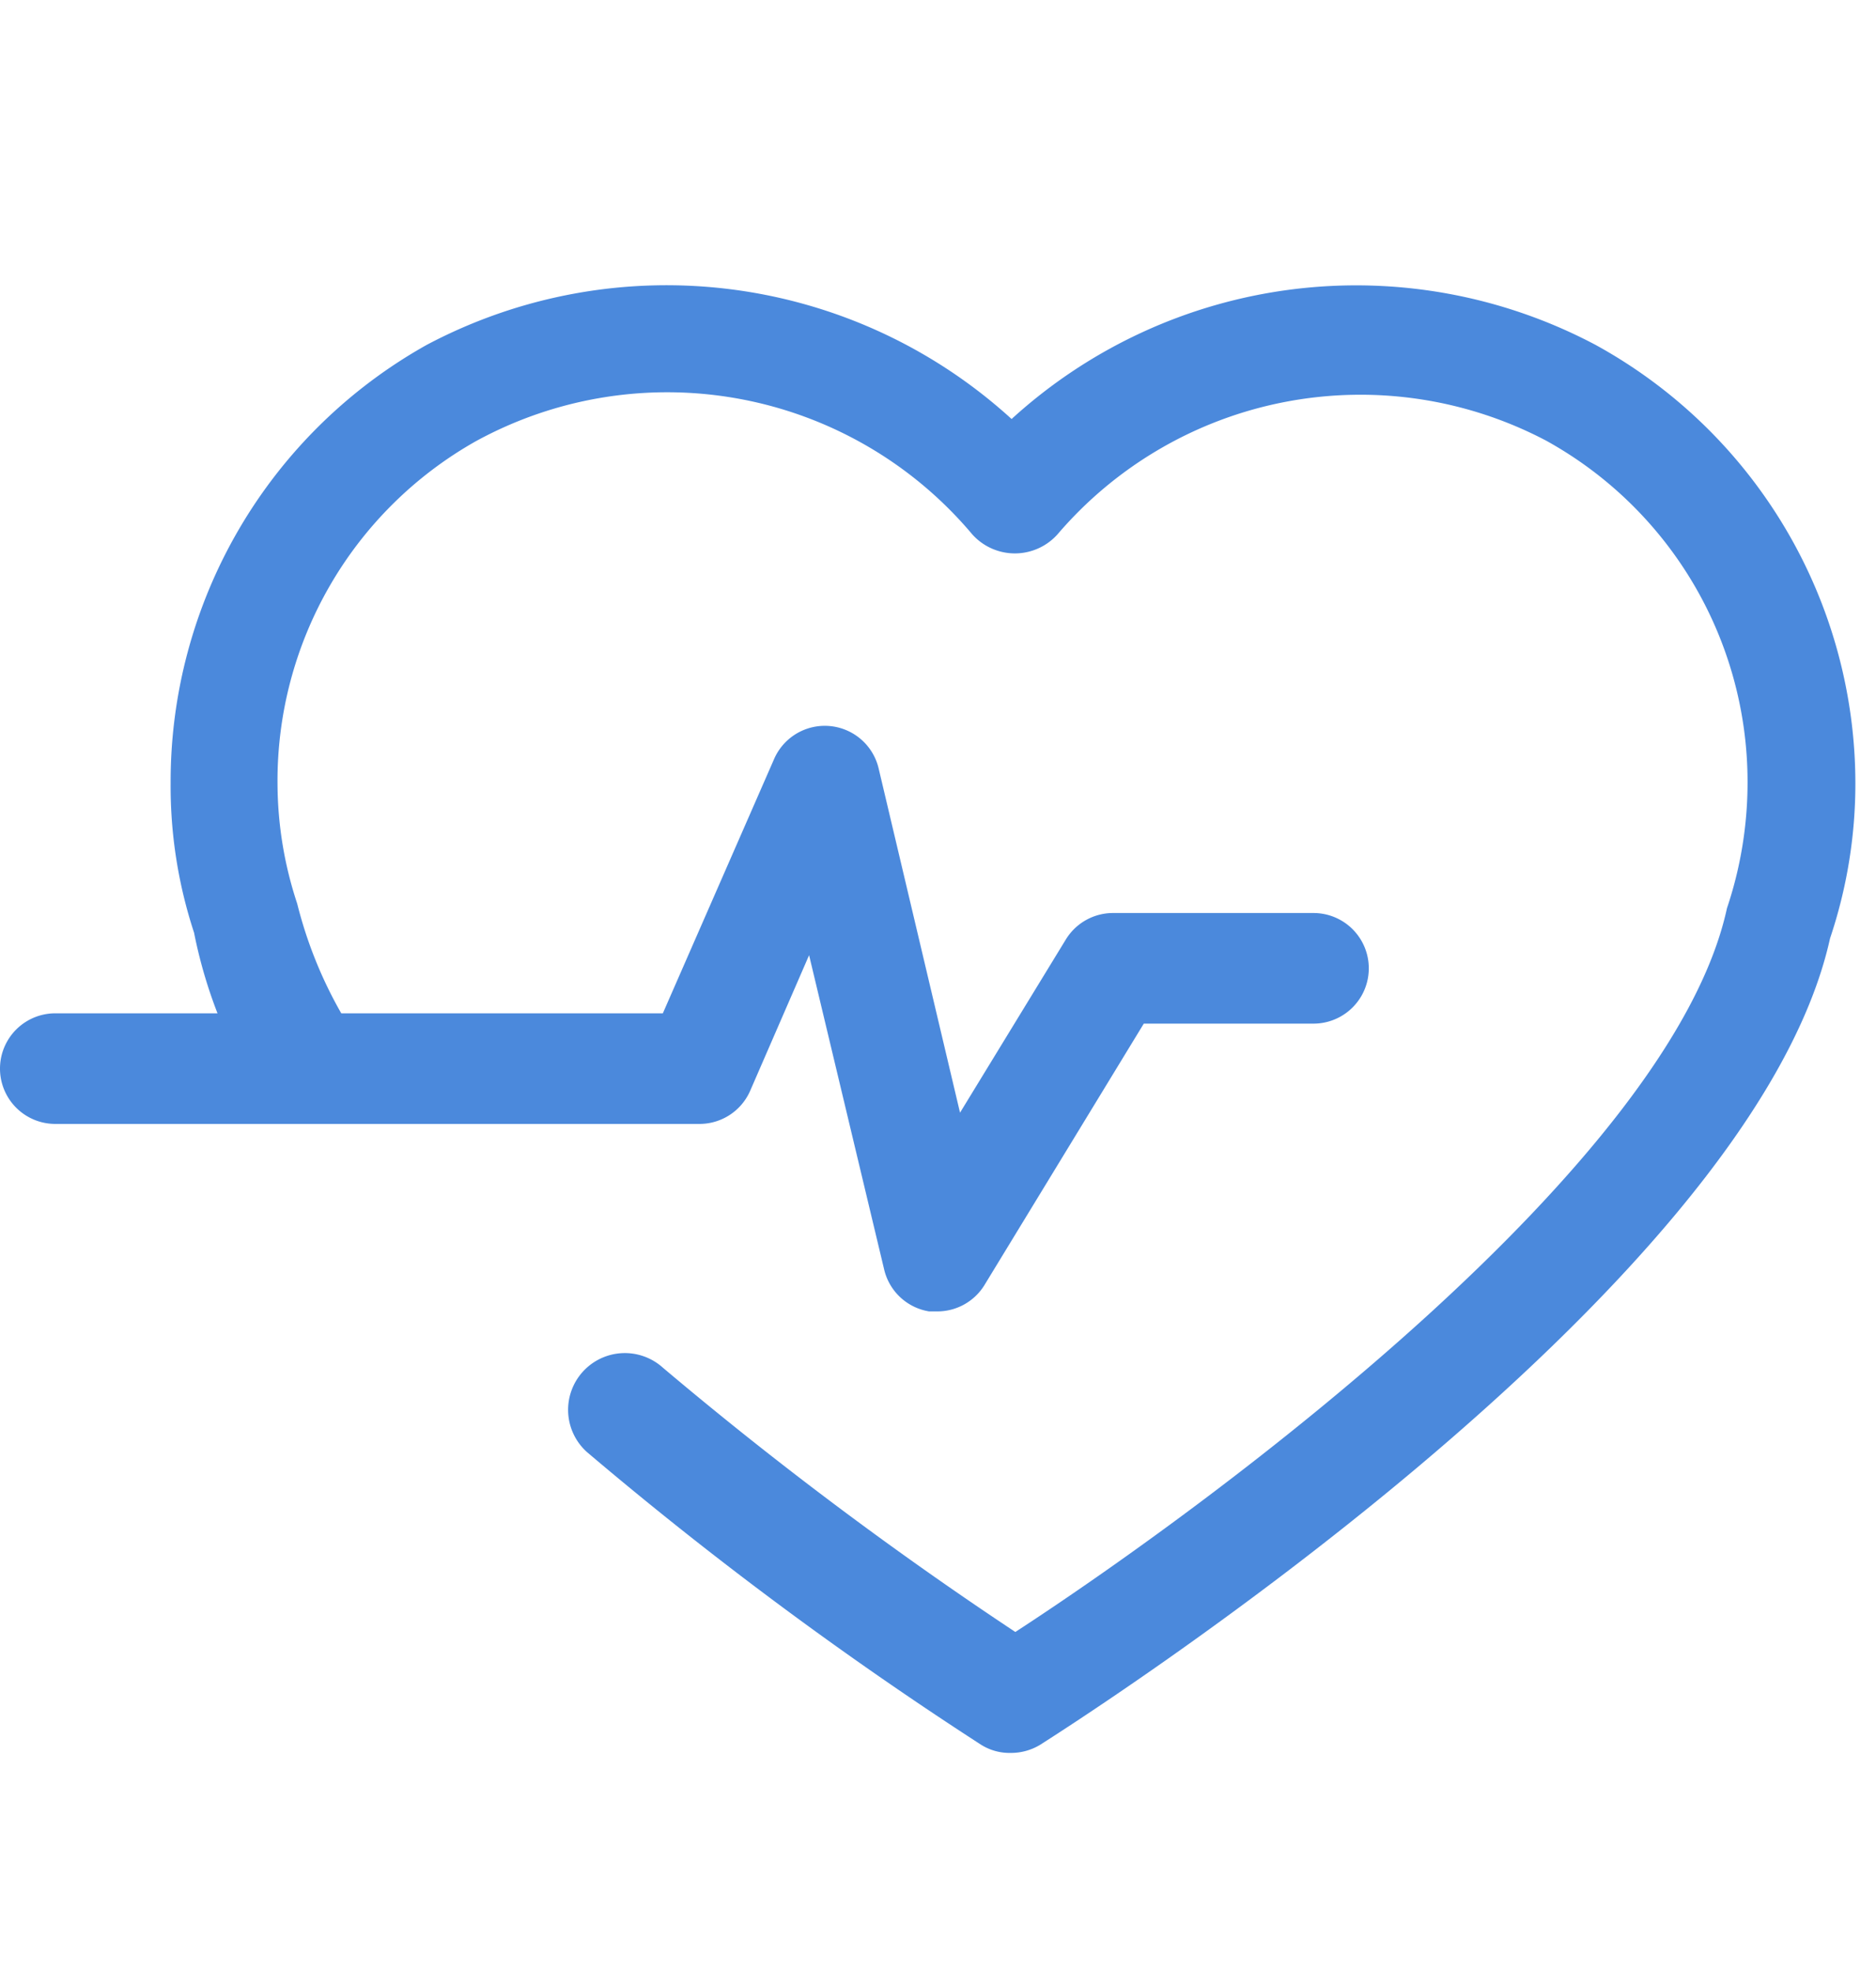 <svg xmlns="http://www.w3.org/2000/svg" width="20.01" height="21.03" viewBox="0 0 20.01 21.03"><defs><style>.cls-1{fill:none;}.cls-2{fill:#4b89dc;}</style></defs><title>heartbeat-health</title><g id="Layer_2" data-name="Layer 2"><polygon class="cls-1" points="19.95 21.04 0.11 21.04 0.11 0.06 20.01 0 19.95 21.04"/></g><g id="Layer_1" data-name="Layer 1"><g id="Layer_3" data-name="Layer 3"><g id="Health"><g id="lifeline-in-a-heart-outline"><path id="Shape" class="cls-2" d="M19.72,8.27a5.18,5.18,0,0,1-.27,1.65c-.84,3.8-8.11,8.4-8.42,8.6a.6.6,0,0,1-.32.09.57.57,0,0,1-.32-.09A40.34,40.34,0,0,1,6.19,15.4.59.59,0,0,1,7,14.5a40.69,40.69,0,0,0,3.76,2.82c2.18-1.42,7-5,7.59-7.72a4.21,4.21,0,0,0,.22-1.34,4.16,4.16,0,0,0-2.15-3.65,4.25,4.25,0,0,0-5.21,1,.61.61,0,0,1-.91,0A4.25,4.25,0,0,0,5,4.62,4.16,4.16,0,0,0,2.89,8.27,4.11,4.11,0,0,0,3.1,9.55a4.61,4.61,0,0,0,.47,1.17H7L8.19,8a.59.59,0,0,1,1.11.1l.87,3.68L11.3,9.93a.59.59,0,0,1,.5-.28h2.14a.59.59,0,0,1,0,1.18H12.13l-1.7,2.79a.59.59,0,0,1-.5.28H9.84a.59.59,0,0,1-.48-.45l-.8-3.35-.63,1.45a.59.59,0,0,1-.54.35H.52a.59.59,0,0,1,0-1.18H2.25A5.13,5.13,0,0,1,2,9.86a5,5,0,0,1-.25-1.59A5.34,5.34,0,0,1,4.48,3.59a5.46,5.46,0,0,1,6.24.79,5.45,5.45,0,0,1,6.23-.79A5.34,5.34,0,0,1,19.72,8.27Z" transform="translate(0.07 0.09)"/></g></g></g></g></svg>